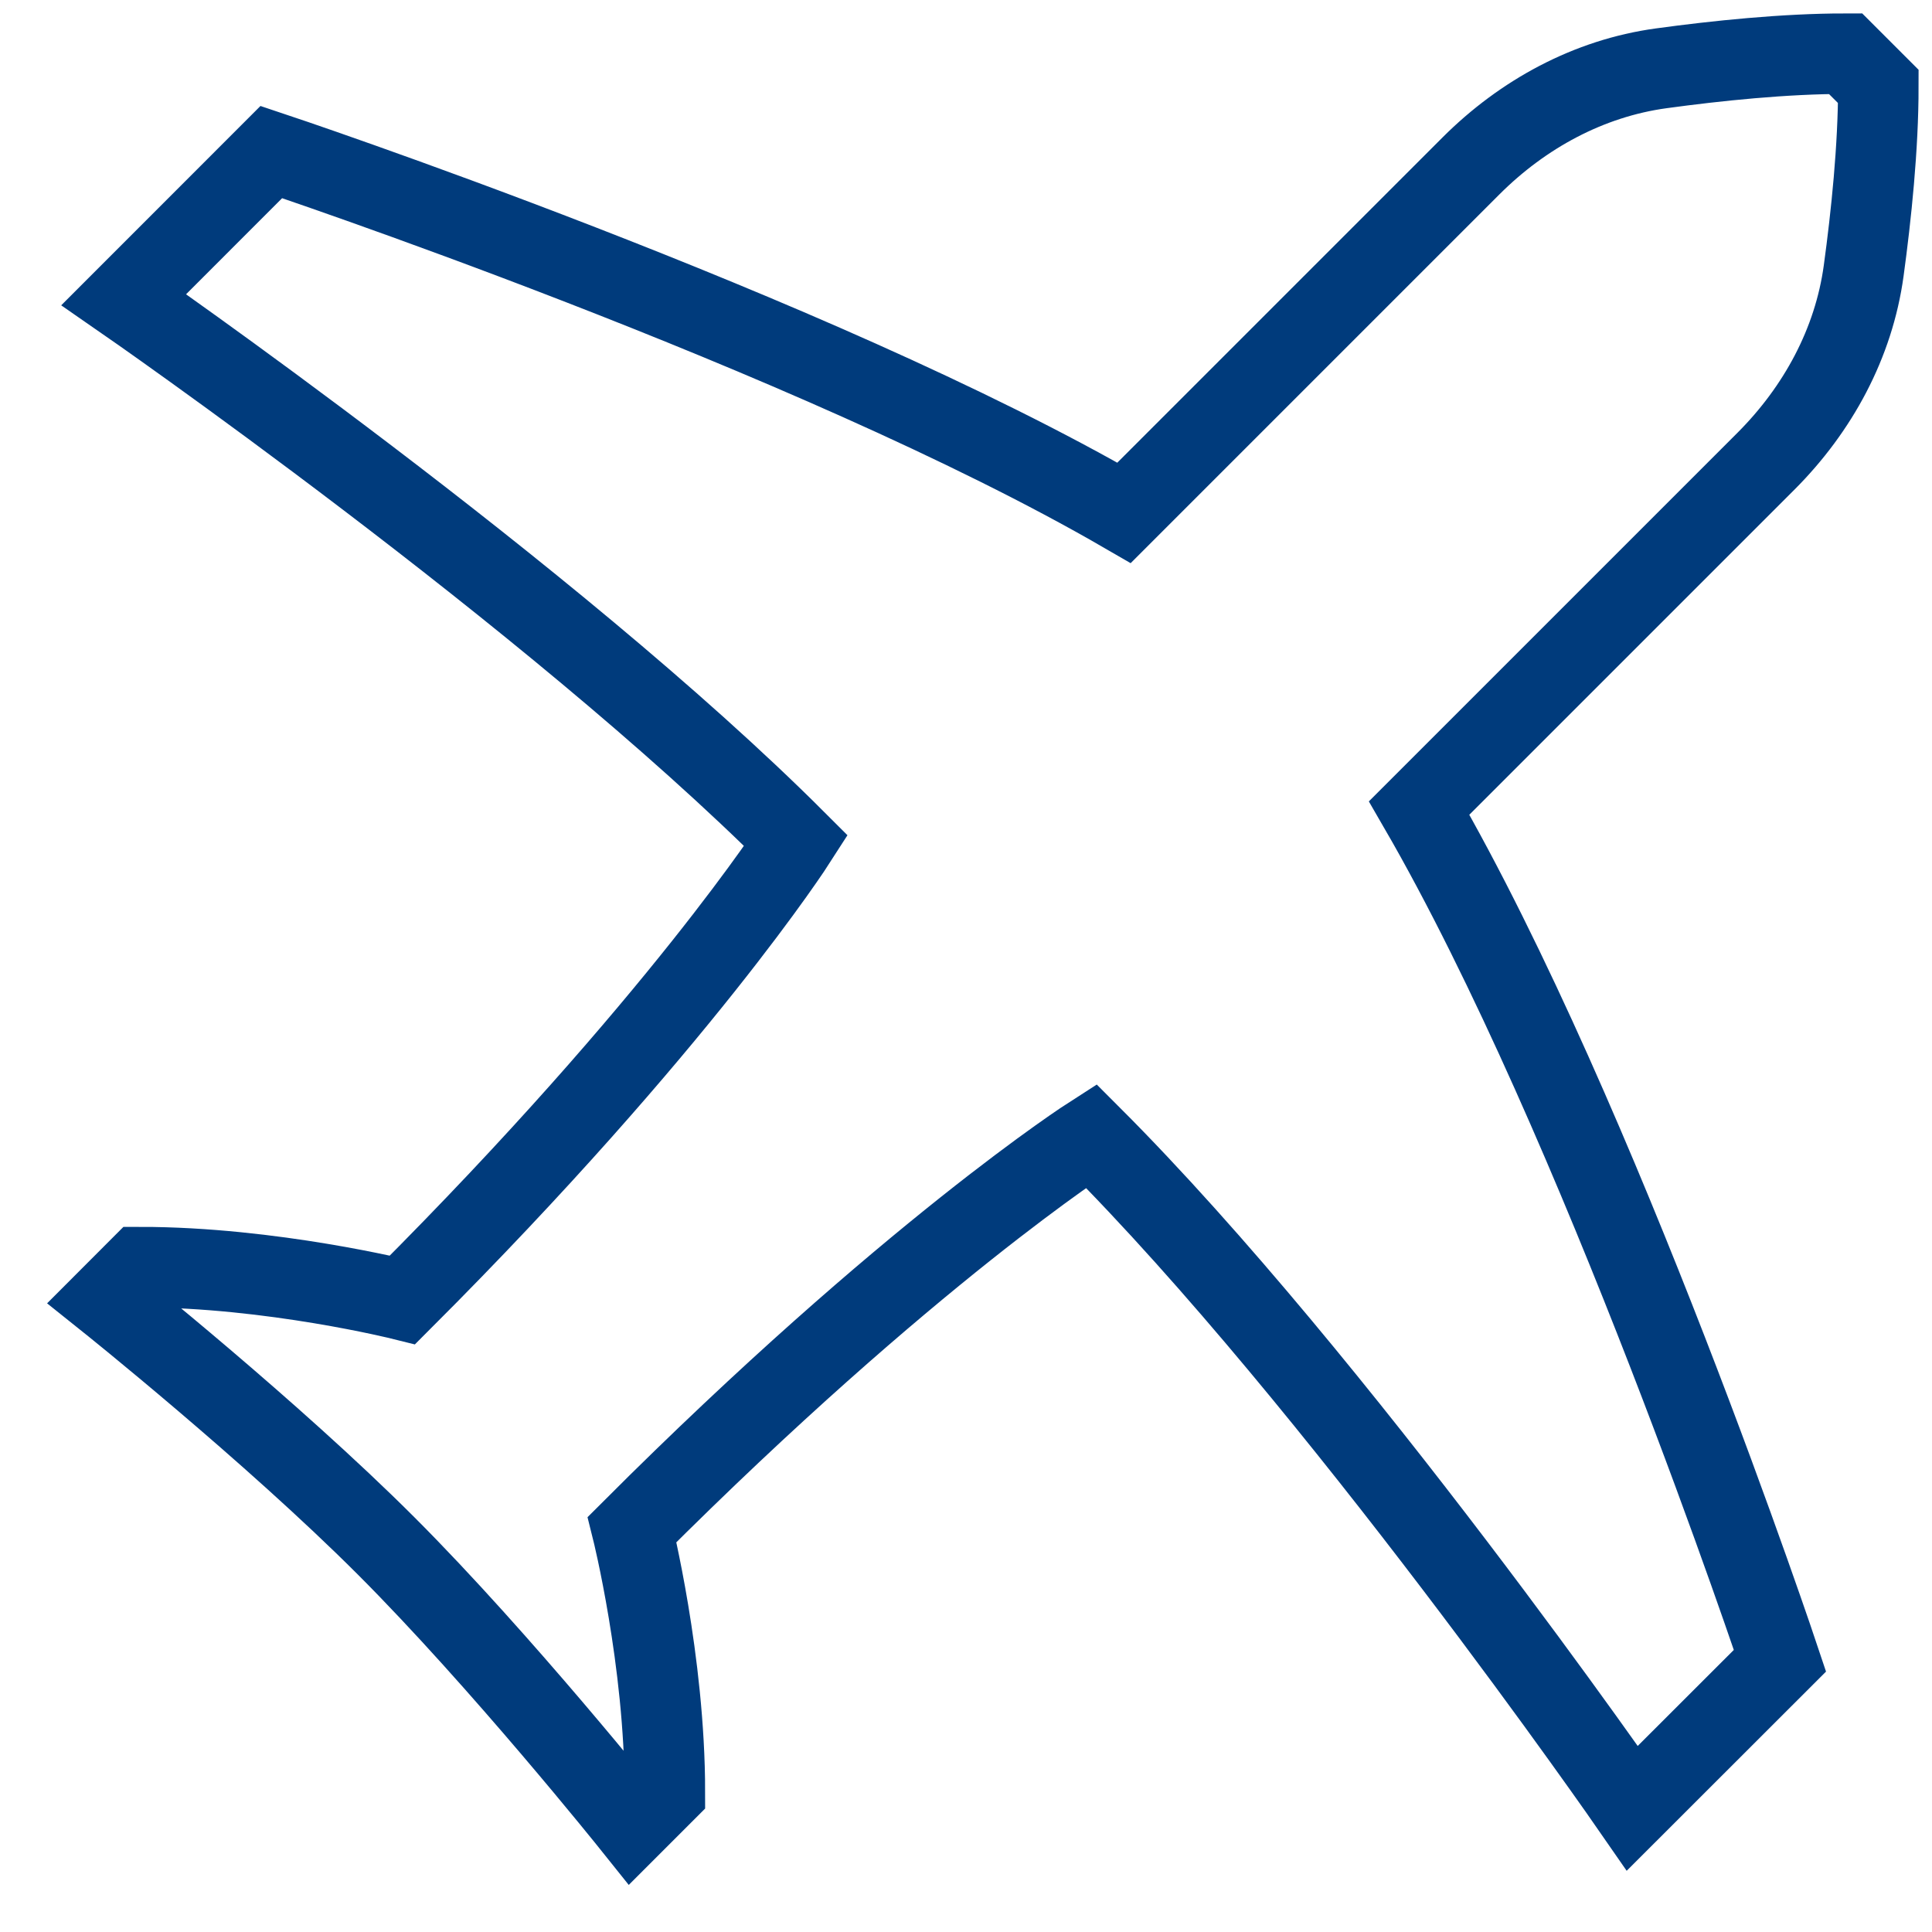 <svg width="36" height="36" viewBox="0 0 36 36" fill="none" xmlns="http://www.w3.org/2000/svg">
<path d="M2.306 5.584L5.056 2.833C5.056 2.833 15.139 6.194 20.945 9.556L27.41 3.091C28.375 2.127 29.602 1.458 30.954 1.273C31.986 1.132 33.252 1 34.389 1L35 1.611C35 2.746 34.868 4.013 34.727 5.045C34.542 6.399 33.873 7.625 32.909 8.591L26.444 15.056C29.805 20.861 33.167 30.945 33.167 30.945L30.416 33.694C30.416 33.694 24.917 25.75 20.333 21.166C20.333 21.166 16.937 23.341 11.778 28.501C11.778 28.501 12.389 30.945 12.389 33.389L11.778 34C11.778 34 9.334 30.945 7.194 28.805C5.056 26.666 2 24.223 2 24.223L2.611 23.611C5.056 23.611 7.5 24.221 7.5 24.221C12.659 19.063 14.834 15.667 14.834 15.667C10.25 11.083 2.306 5.584 2.306 5.584Z" stroke="#003B7C" stroke-width="1.5"/>
</svg>
